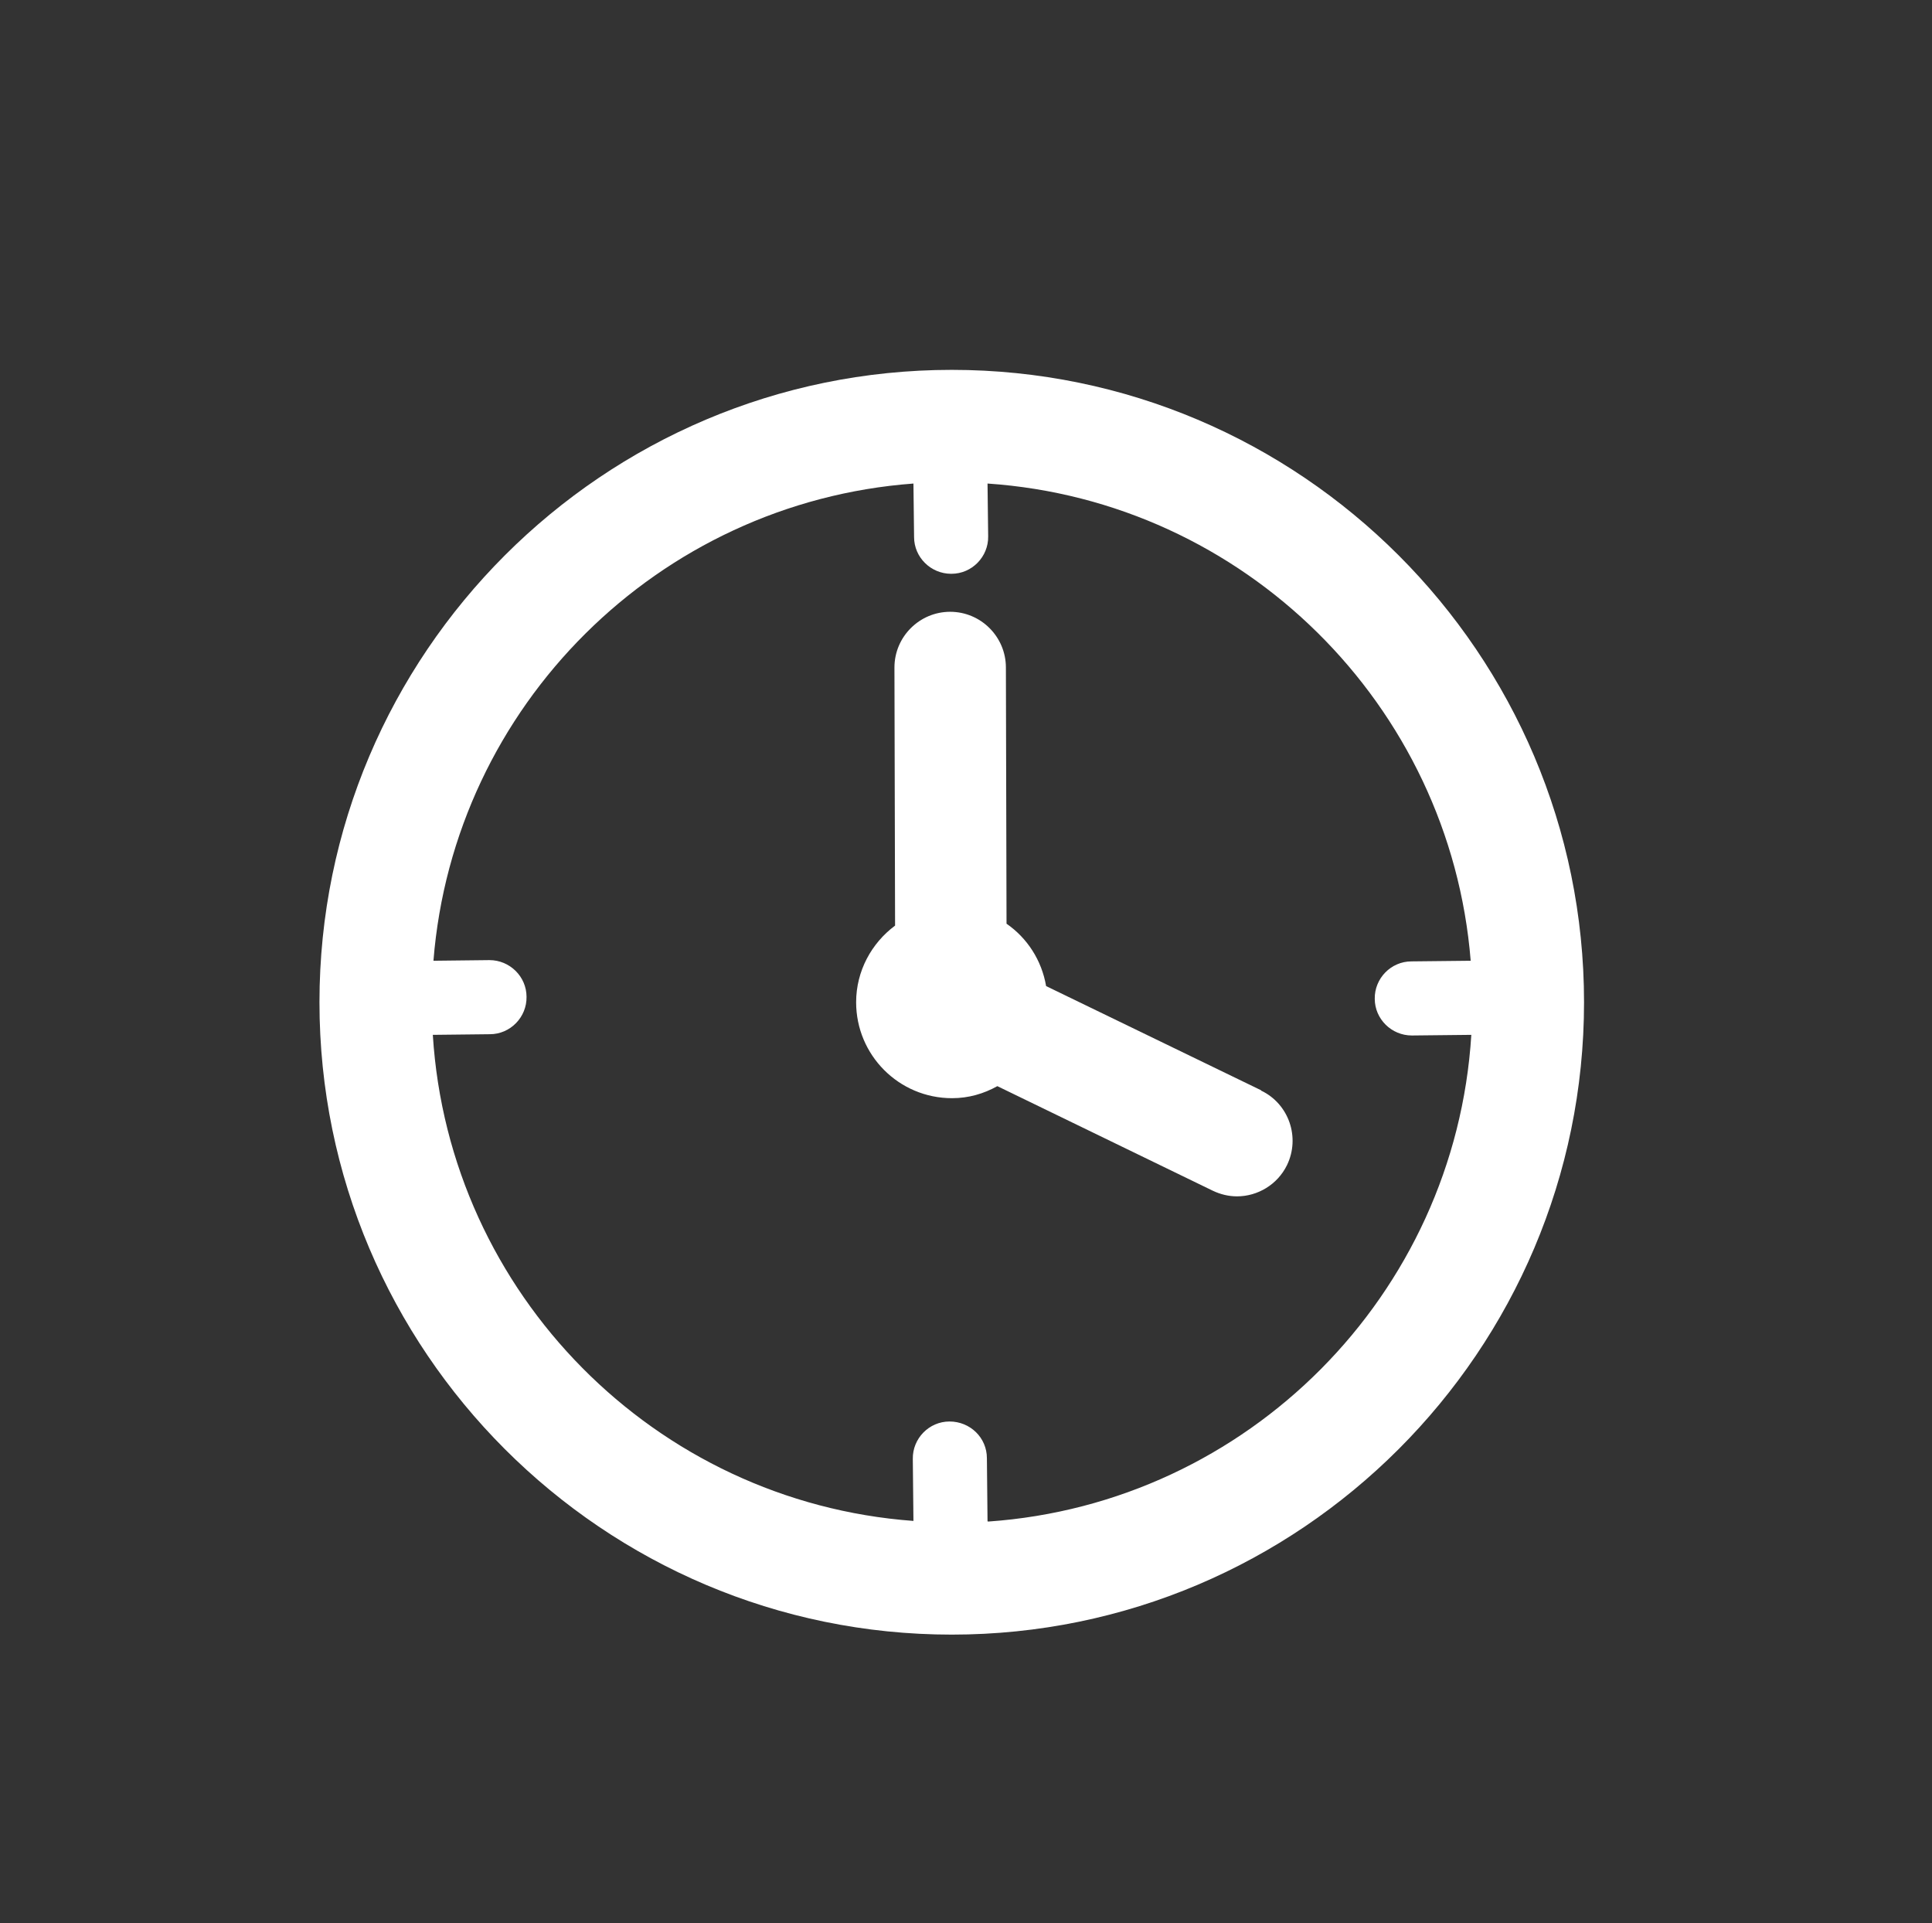 <?xml version="1.0" encoding="UTF-8"?>
<svg id="Layer_1" xmlns="http://www.w3.org/2000/svg" version="1.1" viewBox="0 0 61.02 60.73">
  <rect x="0" y="0" width="61.02" height="60.73" fill="#333333" stroke="none"/>
  <!-- Generator: Adobe Illustrator 29.1.0, SVG Export Plug-In . SVG Version: 2.1.0 Build 142)  -->
  <defs>
    <style>
      .st0 {
        fill: #fff;
      }
    </style>
  </defs>
  <path class="st0" d="M501.21,406.88c-11.01,0-19.97-8.96-19.97-19.97s8.96-19.97,19.97-19.97,19.97,8.96,19.97,19.97-8.96,19.97-19.97,19.97ZM501.21,370.46c-9.07,0-16.45,7.38-16.45,16.45s7.38,16.45,16.45,16.45,16.45-7.38,16.45-16.45-7.38-16.45-16.45-16.45Z"/>
  <circle class="st0" cx="501.21" cy="386.91" r="3.03"/>
  <path class="st0" d="M501.18,388.57c-.97,0-1.76-.79-1.76-1.76l-.02-10.48c0-.97.78-1.76,1.76-1.76h0c.97,0,1.76.79,1.76,1.76l.02,10.48c0,.97-.78,1.76-1.76,1.76h0Z"/>
  <path class="st0" d="M501.18,373.38c-.64,0-1.17-.52-1.17-1.16l-.02-2.29c0-.65.51-1.18,1.16-1.18h.01c.64,0,1.17.52,1.17,1.16l.02,2.29c0,.65-.51,1.18-1.16,1.18h-.01Z"/>
  <path class="st0" d="M501.18,404.79c-.64,0-1.17-.52-1.17-1.16l-.02-2.29c0-.65.51-1.18,1.16-1.18.66,0,1.18.51,1.18,1.16l.02,2.29c0,.65-.51,1.18-1.16,1.18h-.01Z"/>
  <path class="st0" d="M515.73,387.95c-.64,0-1.17-.52-1.17-1.16,0-.65.51-1.18,1.16-1.18l2.29-.02h.01c.64,0,1.17.52,1.17,1.16,0,.65-.51,1.18-1.16,1.18l-2.29.02h-.01Z"/>
  <path class="st0" d="M484.31,387.95c-.64,0-1.17-.52-1.17-1.16,0-.65.51-1.18,1.16-1.18l2.29-.02h.01c.64,0,1.17.52,1.17,1.16,0,.65-.51,1.18-1.16,1.18l-2.29.02h-.01Z"/>
  <path class="st0" d="M510.21,393.04c-.26,0-.52-.06-.77-.18l-9-4.36c-.87-.42-1.24-1.48-.82-2.35.42-.87,1.48-1.24,2.35-.82l9,4.36c.87.42,1.24,1.48.82,2.35-.3.63-.93.99-1.58.99Z"/>
  <path class="st0" d="M30.06,11.68c-11.01,0-19.97,8.96-19.97,19.97s8.96,19.97,19.97,19.97,19.97-8.96,19.97-19.97-8.96-19.97-19.97-19.97ZM31.19,48.04l-.02-1.99c0-.65-.53-1.16-1.18-1.16-.65,0-1.17.54-1.16,1.18l.02,1.96c-8.16-.6-14.67-7.17-15.18-15.35l1.8-.02c.65,0,1.17-.54,1.16-1.18,0-.64-.53-1.16-1.17-1.16h-.01l-1.76.02c.64-8.05,7.1-14.47,15.16-15.07l.02,1.69c0,.64.53,1.16,1.17,1.16h.01c.65,0,1.17-.54,1.16-1.18l-.02-1.67c8.1.55,14.61,6.99,15.26,15.07l-1.87.02c-.65,0-1.17.54-1.16,1.18,0,.64.53,1.16,1.17,1.16h.01l1.87-.02c-.51,8.21-7.06,14.8-15.26,15.37Z"/>
  <path class="st0" d="M39.83,34.43l-6.79-3.29c-.14-.82-.6-1.52-1.25-1.97l-.02-8.09c0-.97-.79-1.76-1.76-1.76h0c-.97,0-1.76.79-1.76,1.76l.02,8.15c-.74.55-1.23,1.43-1.23,2.42,0,1.67,1.35,3.03,3.03,3.03.52,0,1-.14,1.43-.38l6.8,3.3c.25.12.51.18.77.18.65,0,1.28-.37,1.58-.99.42-.87.06-1.93-.82-2.35Z"/>
</svg>